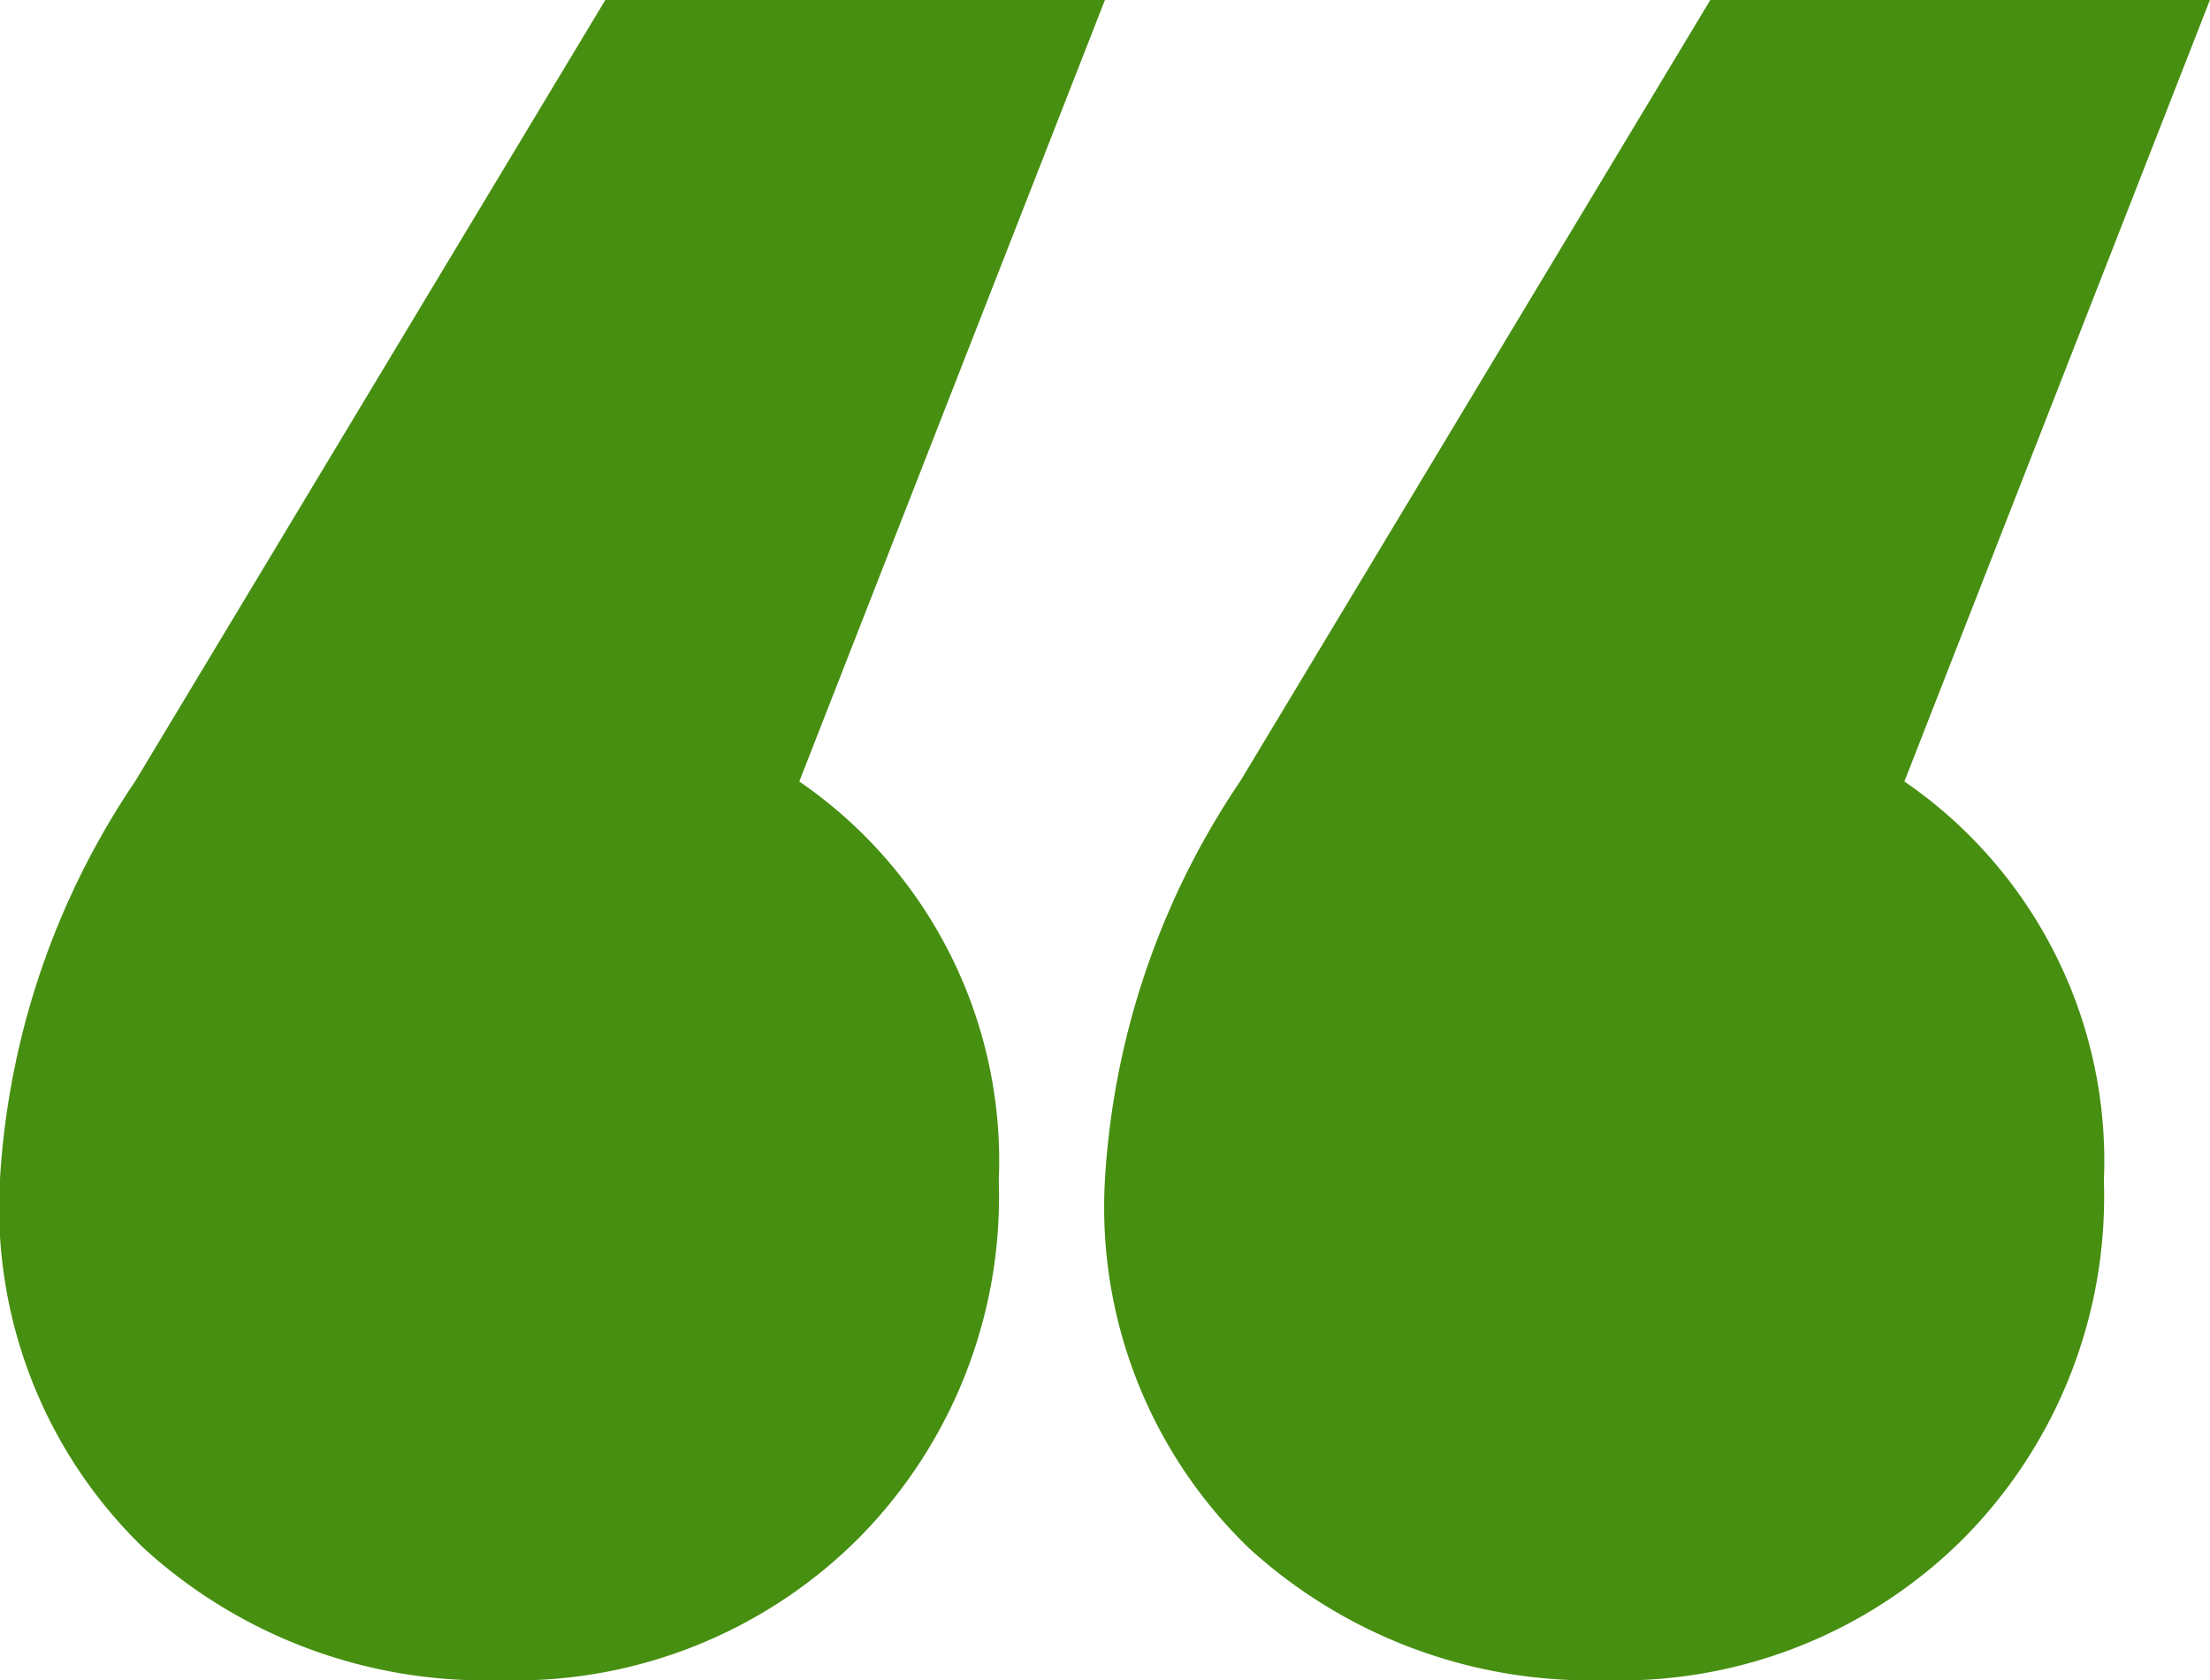<svg xmlns="http://www.w3.org/2000/svg" width="19.598" height="14.906" viewBox="0 0 19.598 14.906"><defs><style>.a{fill:#478f11;}</style></defs><path class="a" d="M8.131-31.742A4.083,4.083,0,0,1,9.9-28.2a4.307,4.307,0,0,1-1.251,3.179,4.307,4.307,0,0,1-3.179,1.251A4.488,4.488,0,0,1,2.319-24.94,4.2,4.2,0,0,1,1.042-28.2a7.038,7.038,0,0,1,1.2-3.544l4.17-6.932h4.43Zm9.8,0A4.083,4.083,0,0,1,19.7-28.2a4.307,4.307,0,0,1-1.251,3.179,4.307,4.307,0,0,1-3.179,1.251,4.488,4.488,0,0,1-3.153-1.173A4.2,4.2,0,0,1,10.841-28.2a7.038,7.038,0,0,1,1.2-3.544l4.17-6.932h4.43Z" transform="translate(-1.043 38.674)"/></svg>